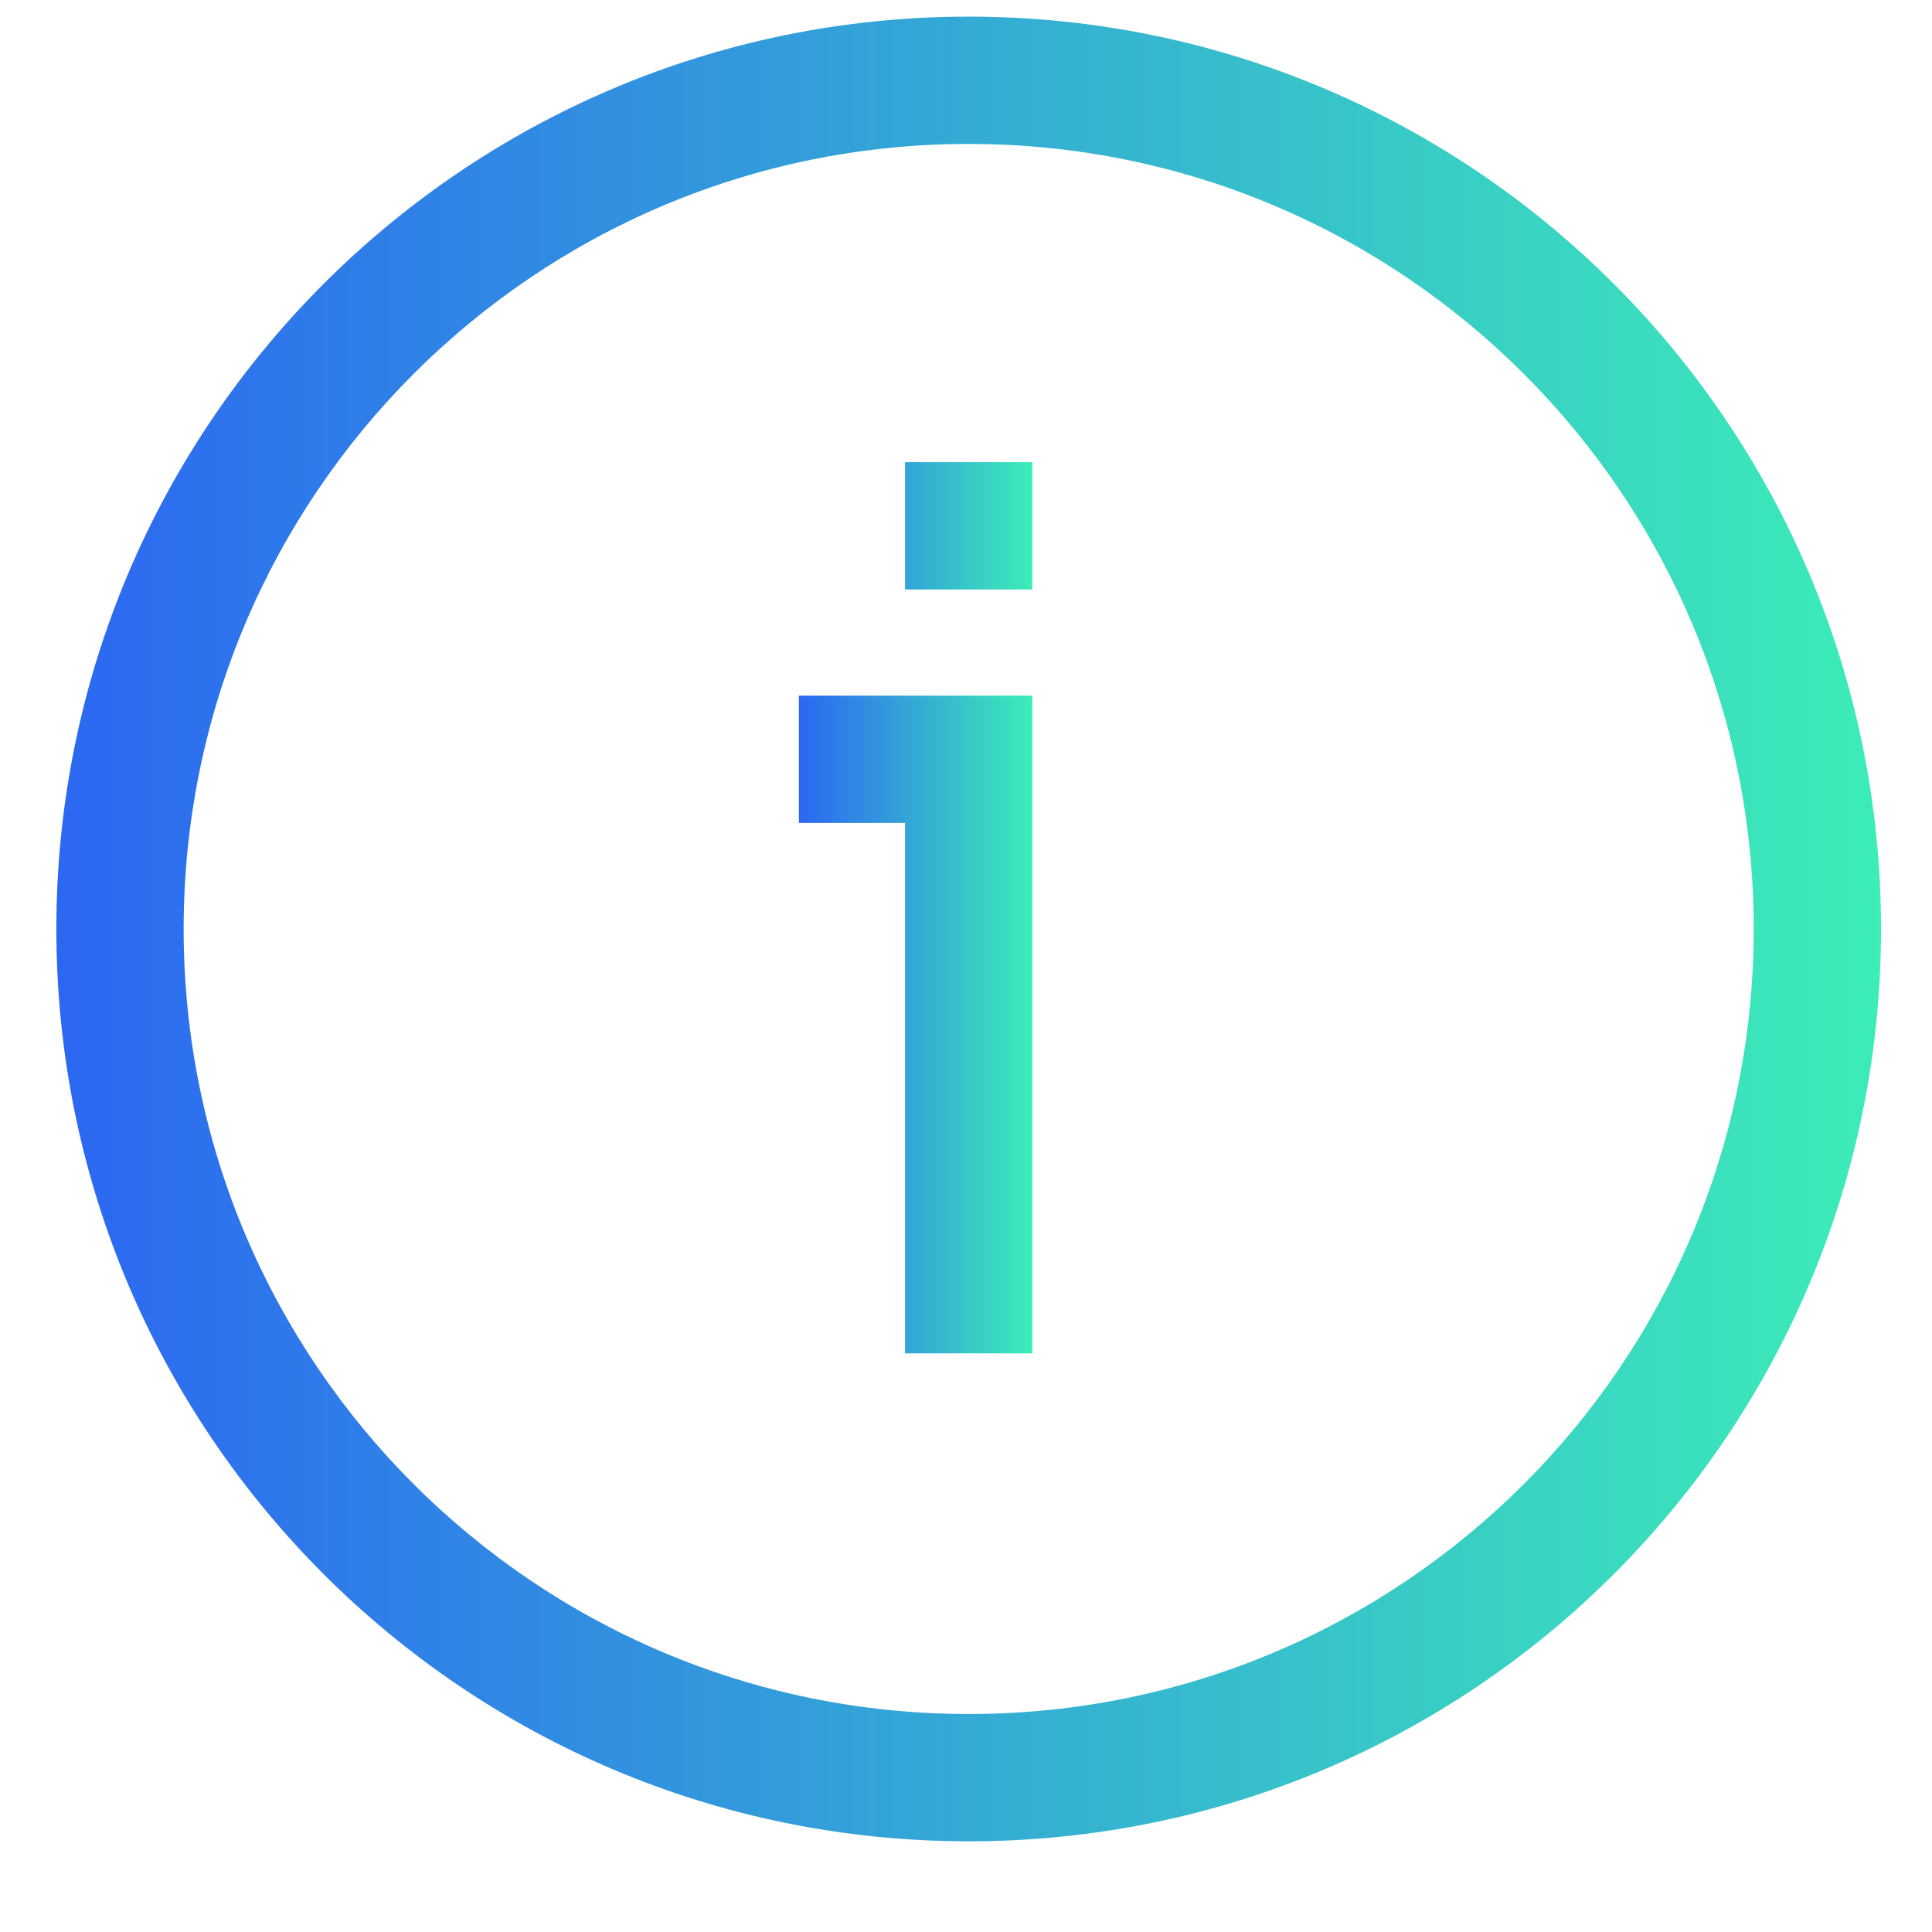 <svg width="18" height="18" viewBox="0 0 18 18" fill="none" xmlns="http://www.w3.org/2000/svg">
<path fill-rule="evenodd" clip-rule="evenodd" d="M9.025 15.969C4.986 15.969 1.711 12.695 1.711 8.655C1.711 4.616 4.986 1.341 9.025 1.341C13.065 1.341 16.339 4.616 16.339 8.655C16.339 12.695 13.065 15.969 9.025 15.969ZM0.525 8.655C0.525 13.35 4.331 17.155 9.025 17.155C13.72 17.155 17.525 13.35 17.525 8.655C17.525 3.961 13.72 0.155 9.025 0.155C4.331 0.155 0.525 3.961 0.525 8.655Z" fill="url(#paint0_linear_13898_595)"/>
<path fill-rule="evenodd" clip-rule="evenodd" d="M8.432 5.492V4.306H9.618V5.492H8.432ZM8.432 7.667H7.443V6.481H9.618V12.609H8.432V7.667Z" fill="url(#paint1_linear_13898_595)"/>
<defs>
<linearGradient id="paint0_linear_13898_595" x1="0.525" y1="8.655" x2="17.525" y2="8.655" gradientUnits="userSpaceOnUse">
<stop stop-color="#2C67F2"/>
<stop offset="1" stop-color="#3CEDB7"/>
</linearGradient>
<linearGradient id="paint1_linear_13898_595" x1="7.443" y1="8.458" x2="9.618" y2="8.458" gradientUnits="userSpaceOnUse">
<stop stop-color="#2C67F2"/>
<stop offset="1" stop-color="#3CEDB7"/>
</linearGradient>
</defs>
</svg>
